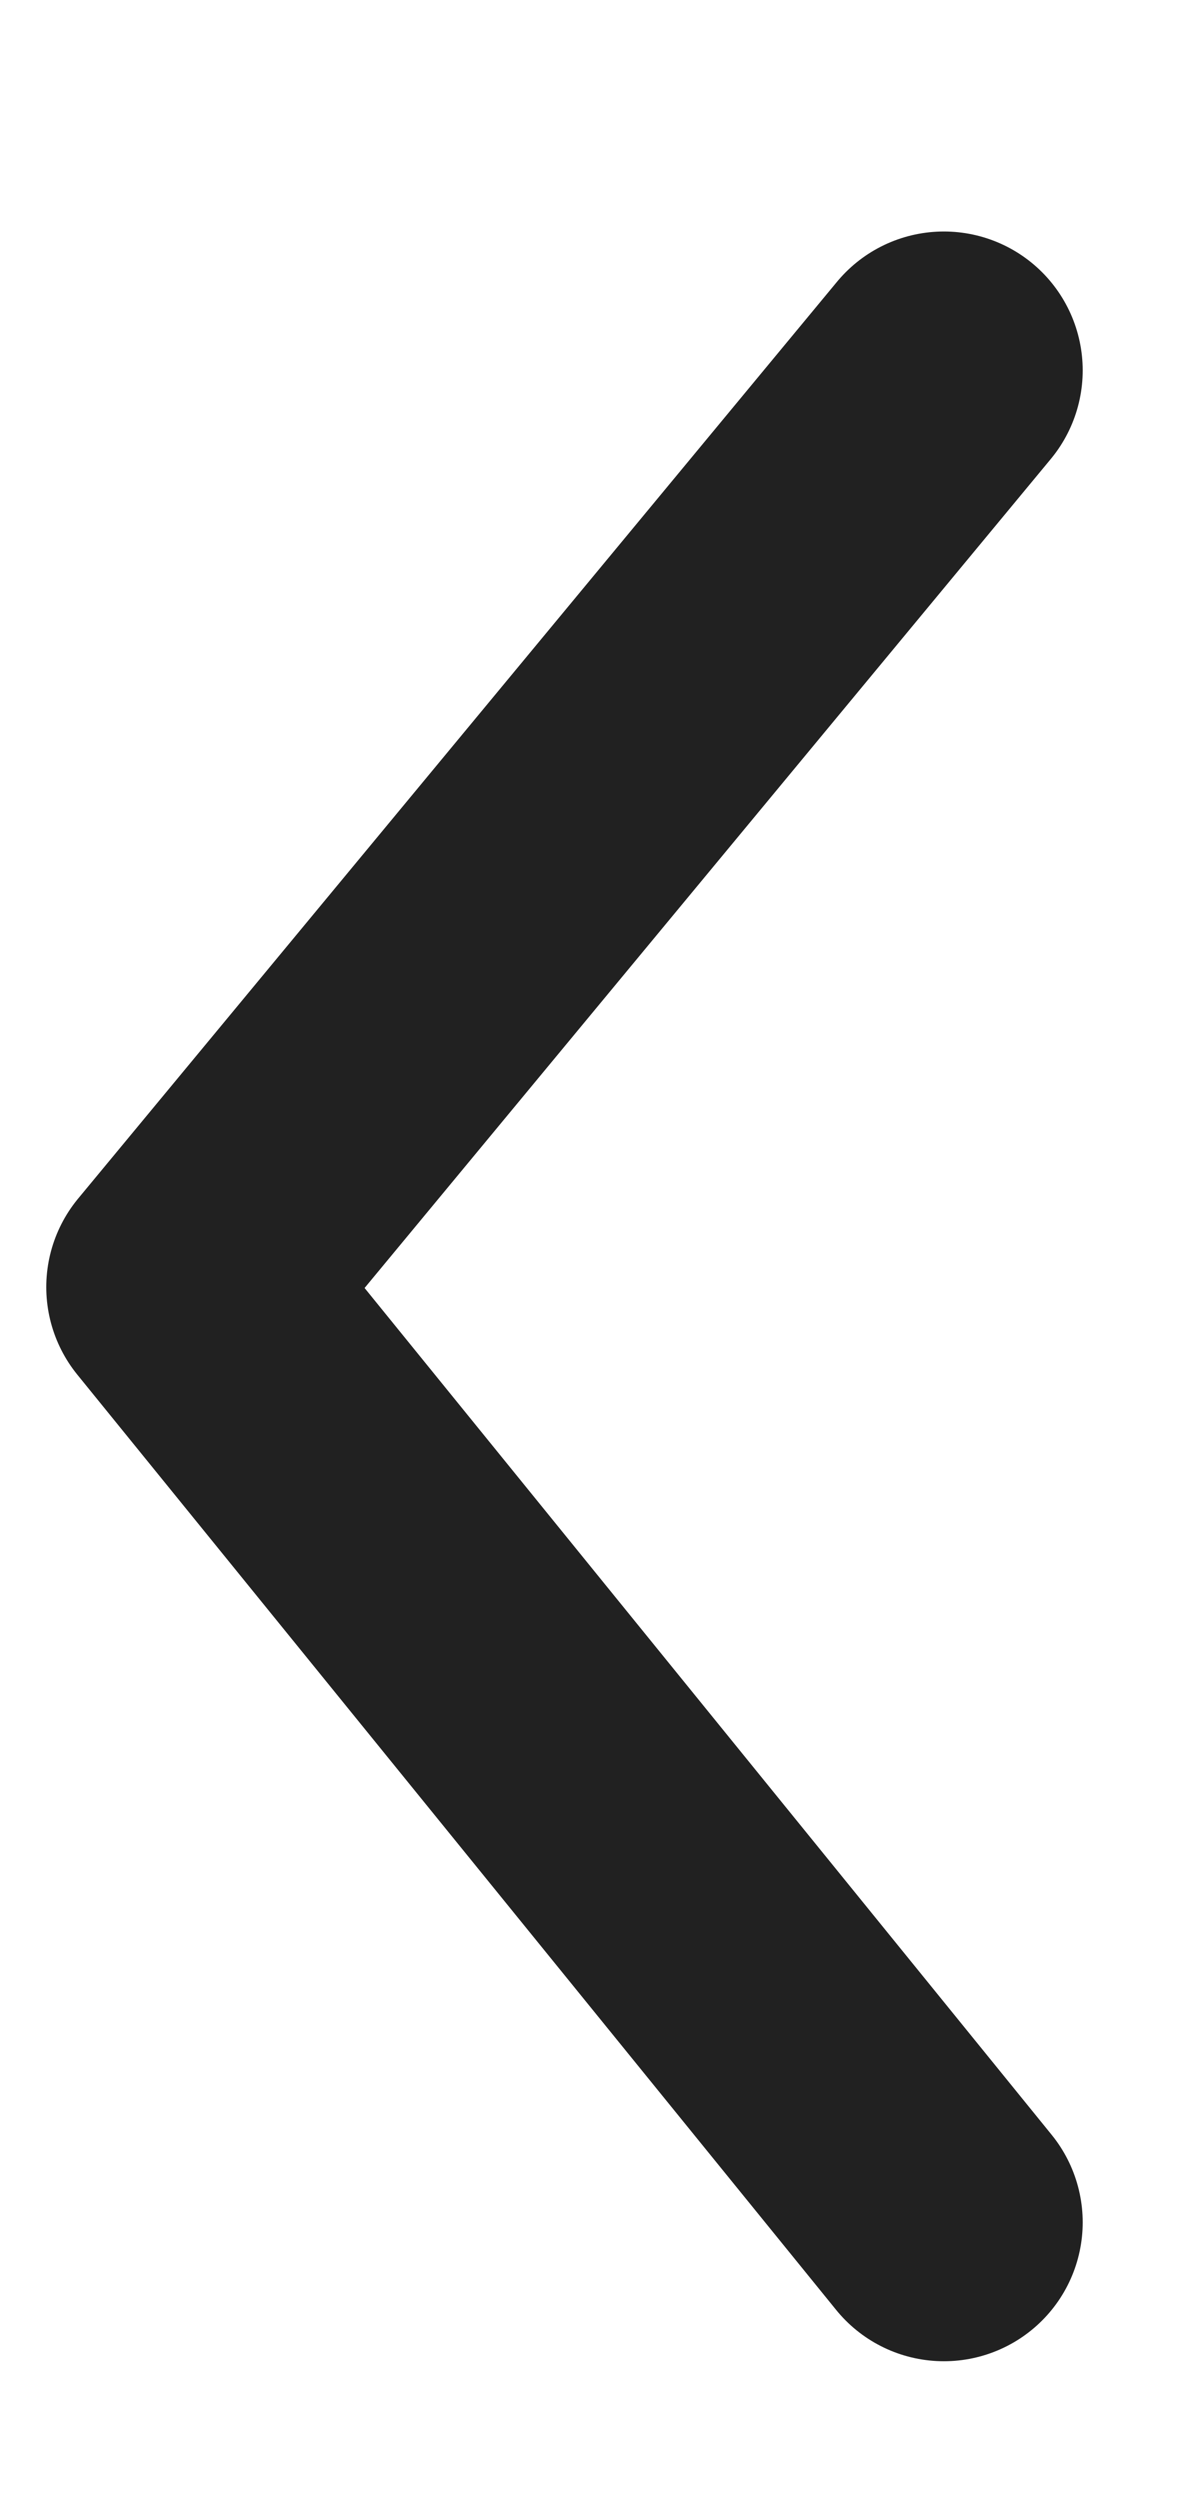 <?xml version="1.0" encoding="utf-8"?>
<!-- Generator: Adobe Illustrator 25.2.3, SVG Export Plug-In . SVG Version: 6.00 Build 0)  -->
<svg version="1.1" id="Layer_1" xmlns="http://www.w3.org/2000/svg" xmlns:xlink="http://www.w3.org/1999/xlink" x="0px" y="0px"
	 viewBox="0 0 13 27" style="enable-background:new 0 0 13 27;" xml:space="preserve">
<style type="text/css">
	.st0{clip-path:url(#SVGID_2_);}
	.st1{fill:none;stroke:#212121;stroke-width:3;stroke-linecap:round;stroke-linejoin:round;}
</style>
<g>
	<defs>
		<rect id="SVGID_1_" width="13" height="27"/>
	</defs>
	<clipPath id="SVGID_2_">
		<use xlink:href="#SVGID_1_"  style="overflow:visible;"/>
	</clipPath>
	<g id="Flecha_navegación" class="st0">
		<g id="Group_4749" transform="translate(-925.885 -426)">
			<g id="Atras" transform="translate(927.885 430)">
				<path id="Path_7721" class="st1" d="M8.2,0L0,9.9L8.2,20"/>
			</g>
		</g>
	</g>
</g>
</svg>
